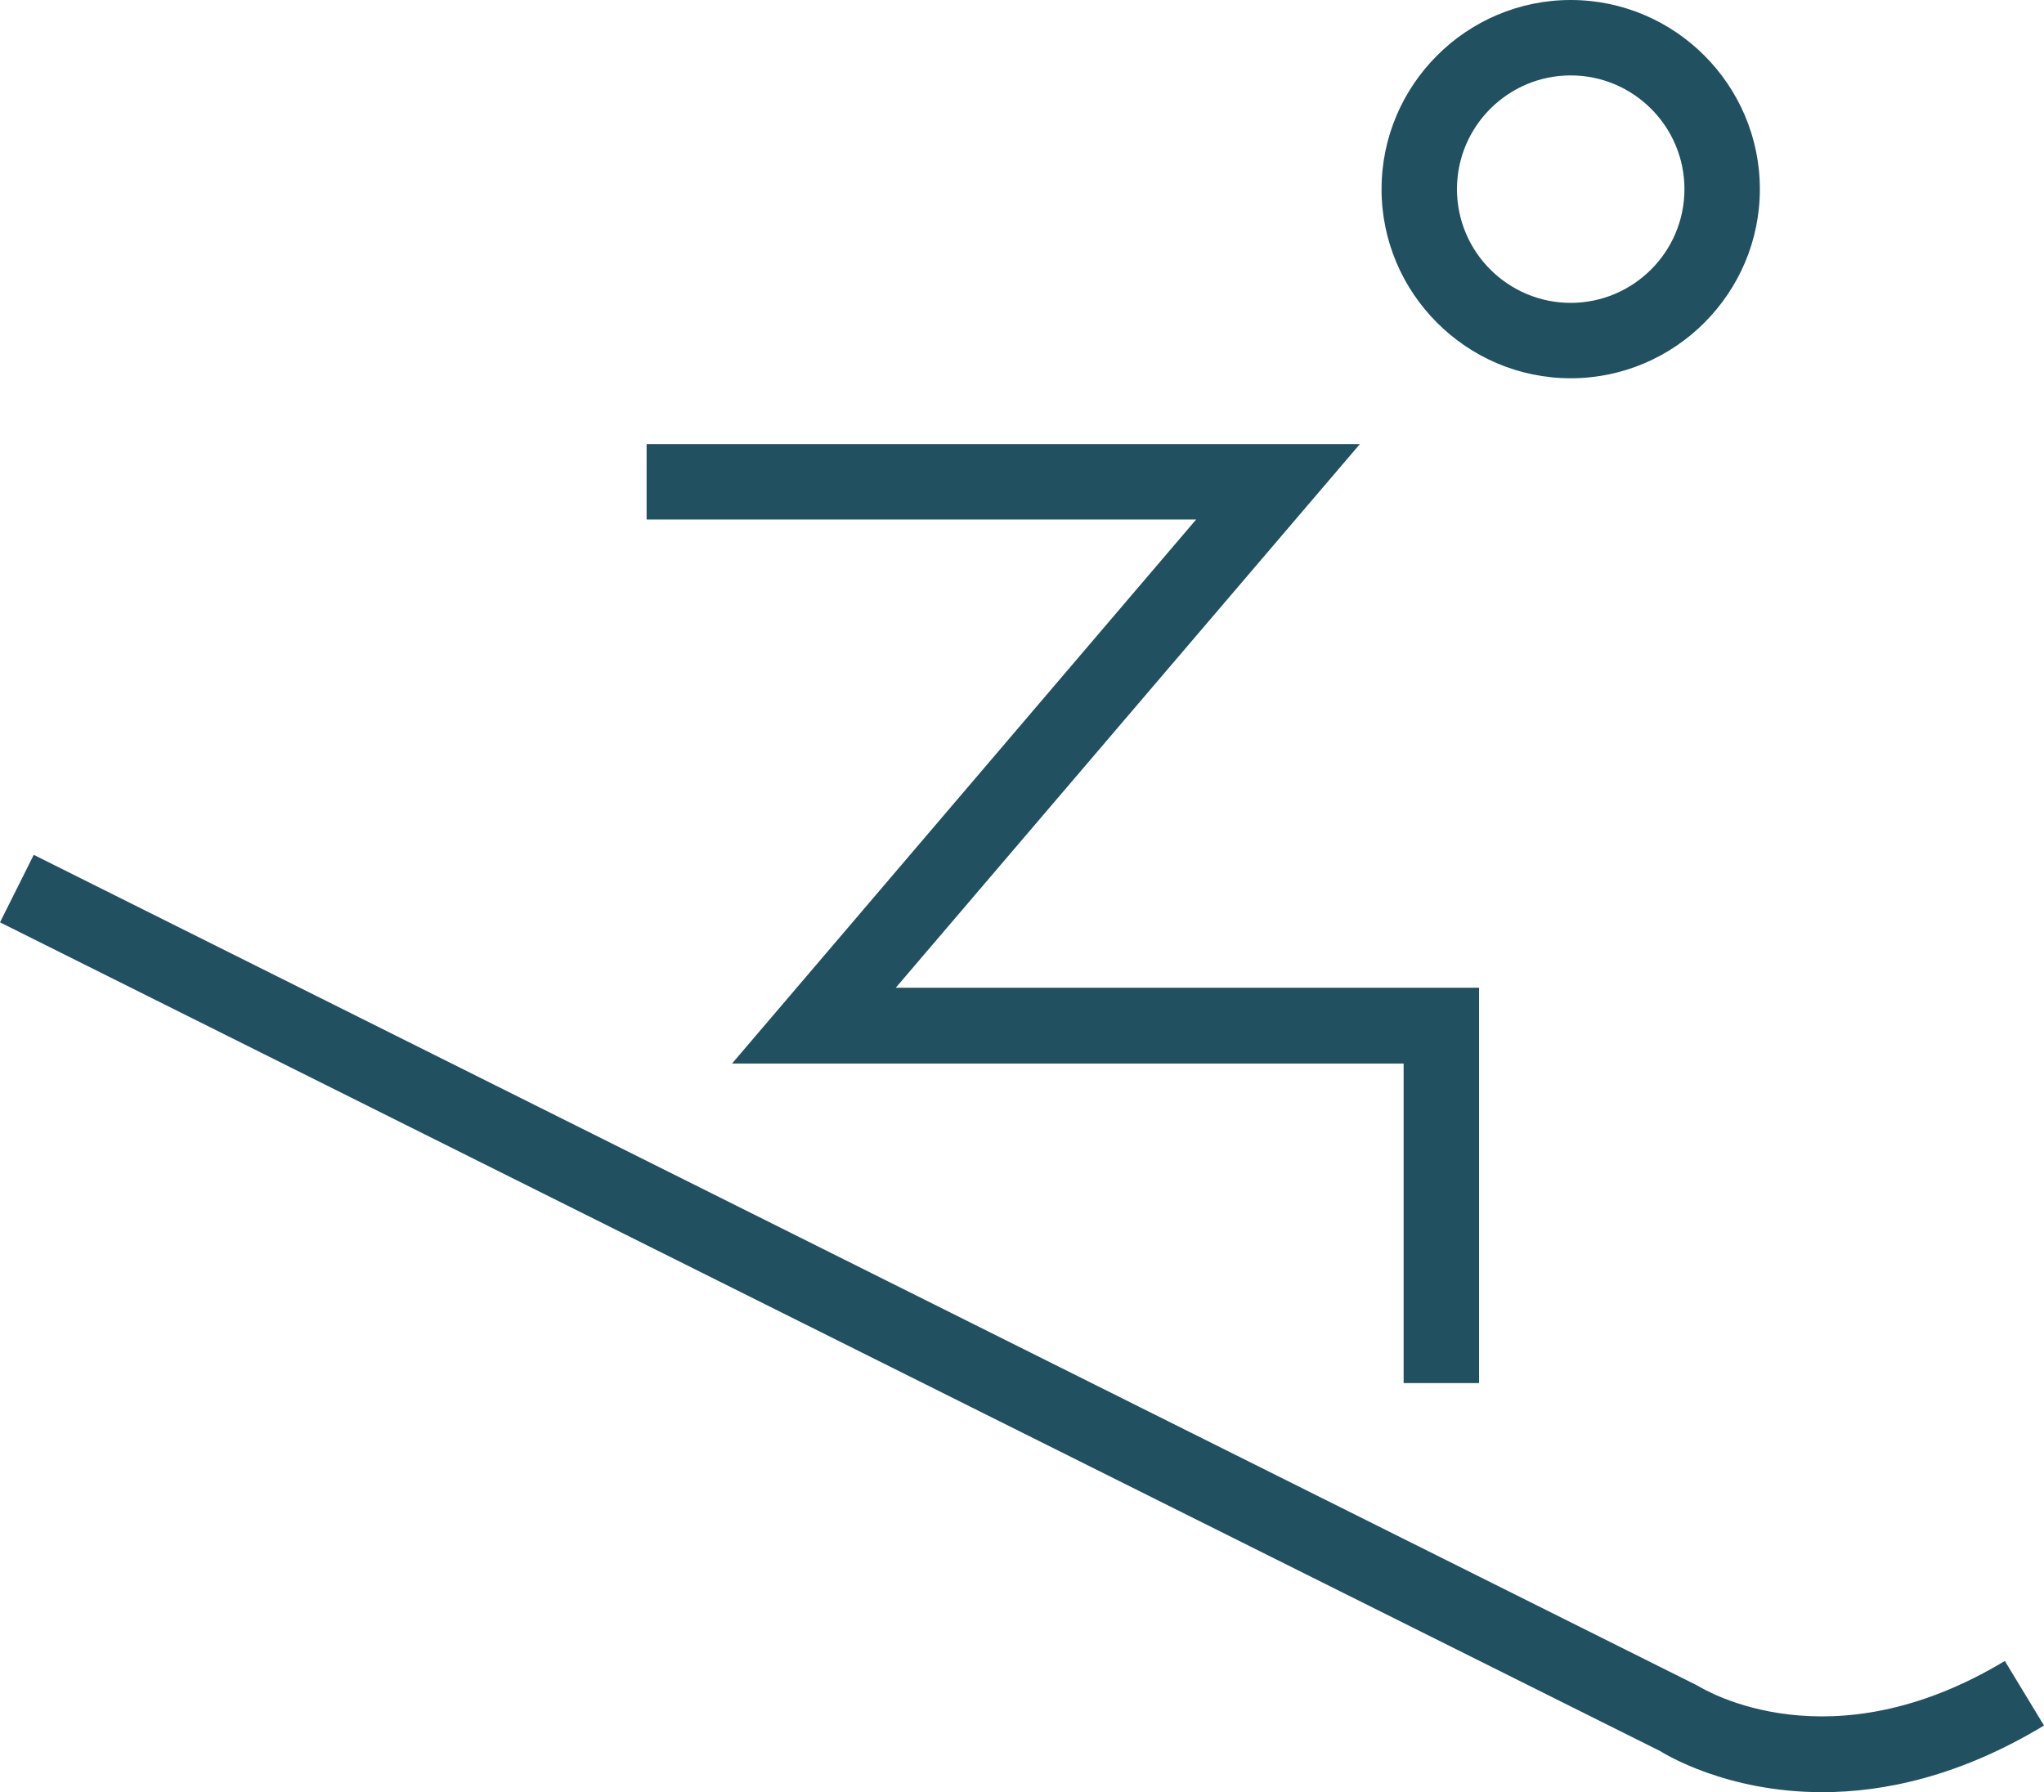 <?xml version="1.0" encoding="UTF-8"?>
<svg id="Layer_2" xmlns="http://www.w3.org/2000/svg" viewBox="0 0 49.06 43.02">
  <defs>
    <style>
      .cls-1 {
        fill: #215060;
      }
    </style>
  </defs>
  <g id="Layer_1-2" data-name="Layer_1">
    <g>
      <path class="cls-1" d="M37.7,9.08c2.5,0,4.54-2.04,4.54-4.54s-2.04-4.54-4.54-4.54-4.54,2.04-4.54,4.54,2.04,4.54,4.54,4.54M37.7,1.81c1.5,0,2.73,1.22,2.73,2.73s-1.23,2.73-2.73,2.73-2.73-1.22-2.73-2.73,1.23-2.73,2.73-2.73"/>
      <polygon class="cls-1" points="17.57 25.53 33.69 25.53 33.69 33.2 35.5 33.2 35.5 23.71 21.5 23.71 32.64 10.66 15.52 10.66 15.52 12.47 28.71 12.47 17.57 25.53"/>
      <path class="cls-1" d="M48.12,39.87c-4.18,2.52-7.18.71-7.38.59L.81,20.52l-.81,1.62,39.84,19.89c.1.06,1.58.99,3.9.99,1.48,0,3.3-.38,5.32-1.6l-.94-1.55Z"/>
    </g>
  </g>
</svg>